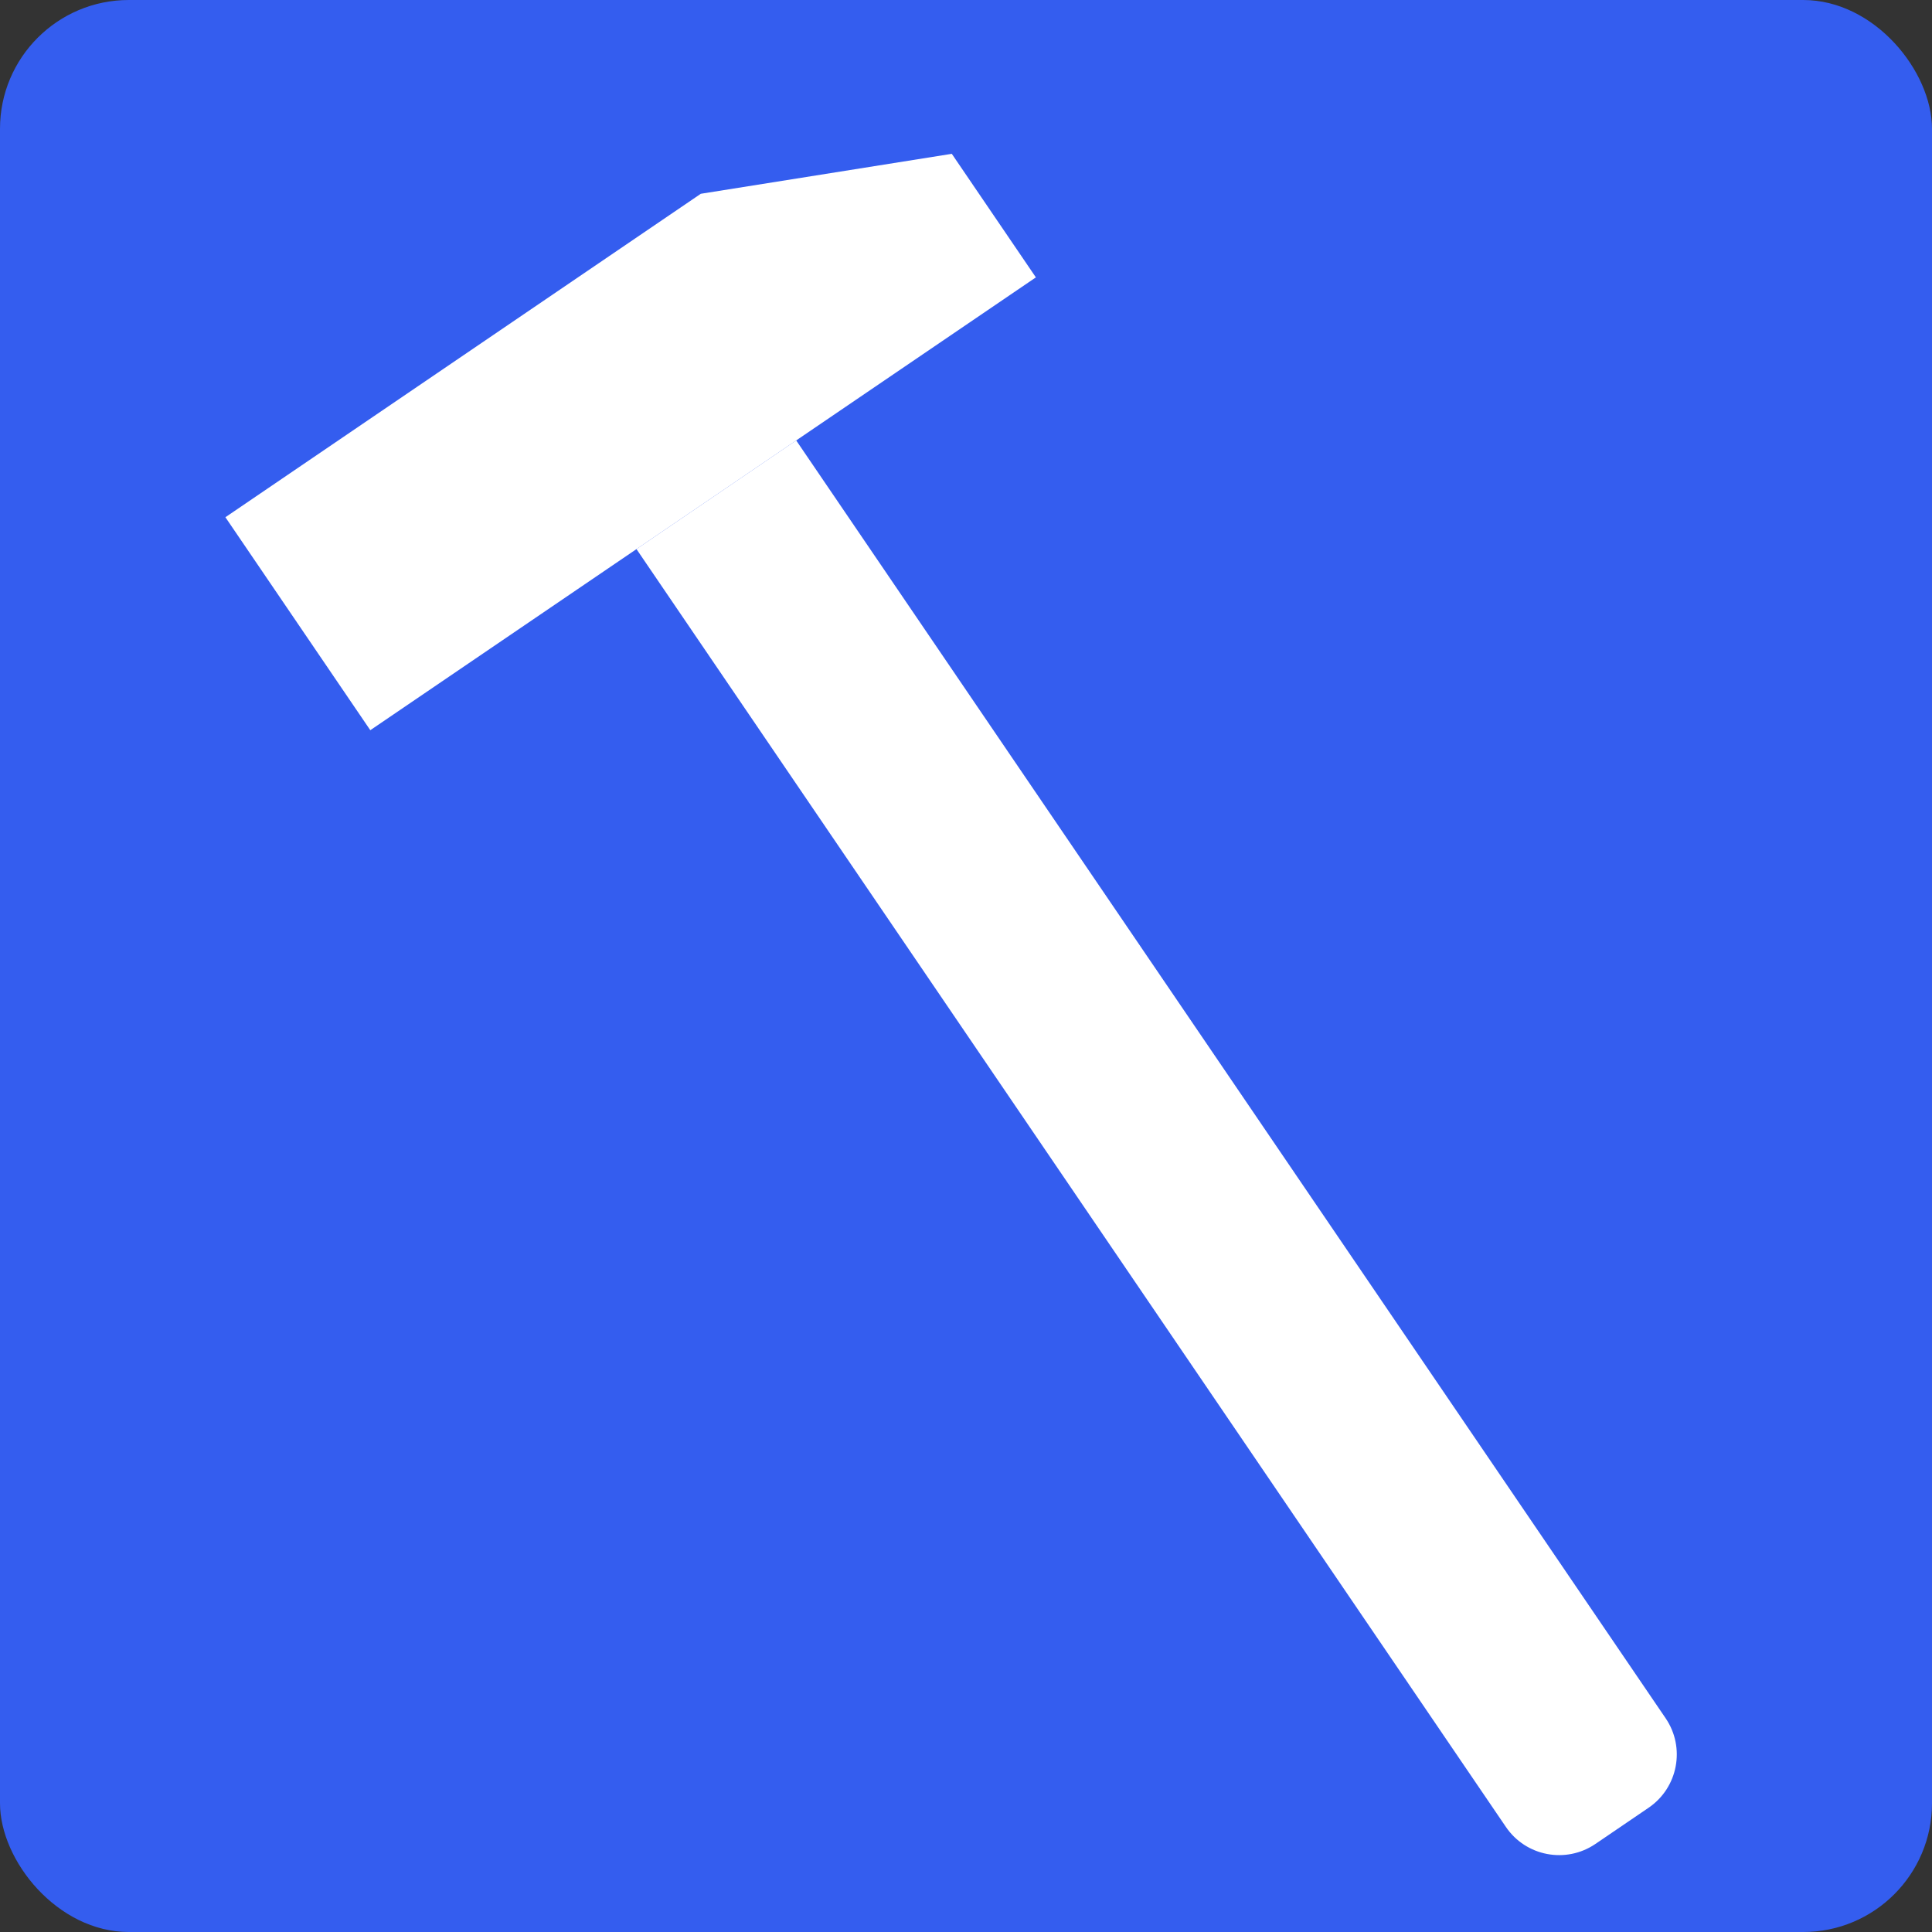 <?xml version="1.0" encoding="UTF-8"?> <svg xmlns="http://www.w3.org/2000/svg" width="60" height="60" viewBox="0 0 60 60" fill="none"><rect x="0" y="0" width="60" height="60" fill="#333333" stroke="none"/><rect width="60" height="60" rx="4" fill="#345DEF"></rect><path d="M21.764 6.018L7 16.063L11.5 22.677L32.17 8.614L29.559 4.777L21.764 6.018Z" fill="white"></path><path d="M46.767 56.737L19.766 17.052L24.726 13.677L51.728 53.362C52.349 54.275 52.112 55.519 51.199 56.141L49.546 57.266C48.632 57.887 47.388 57.651 46.767 56.737Z" fill="white"></path></svg> 